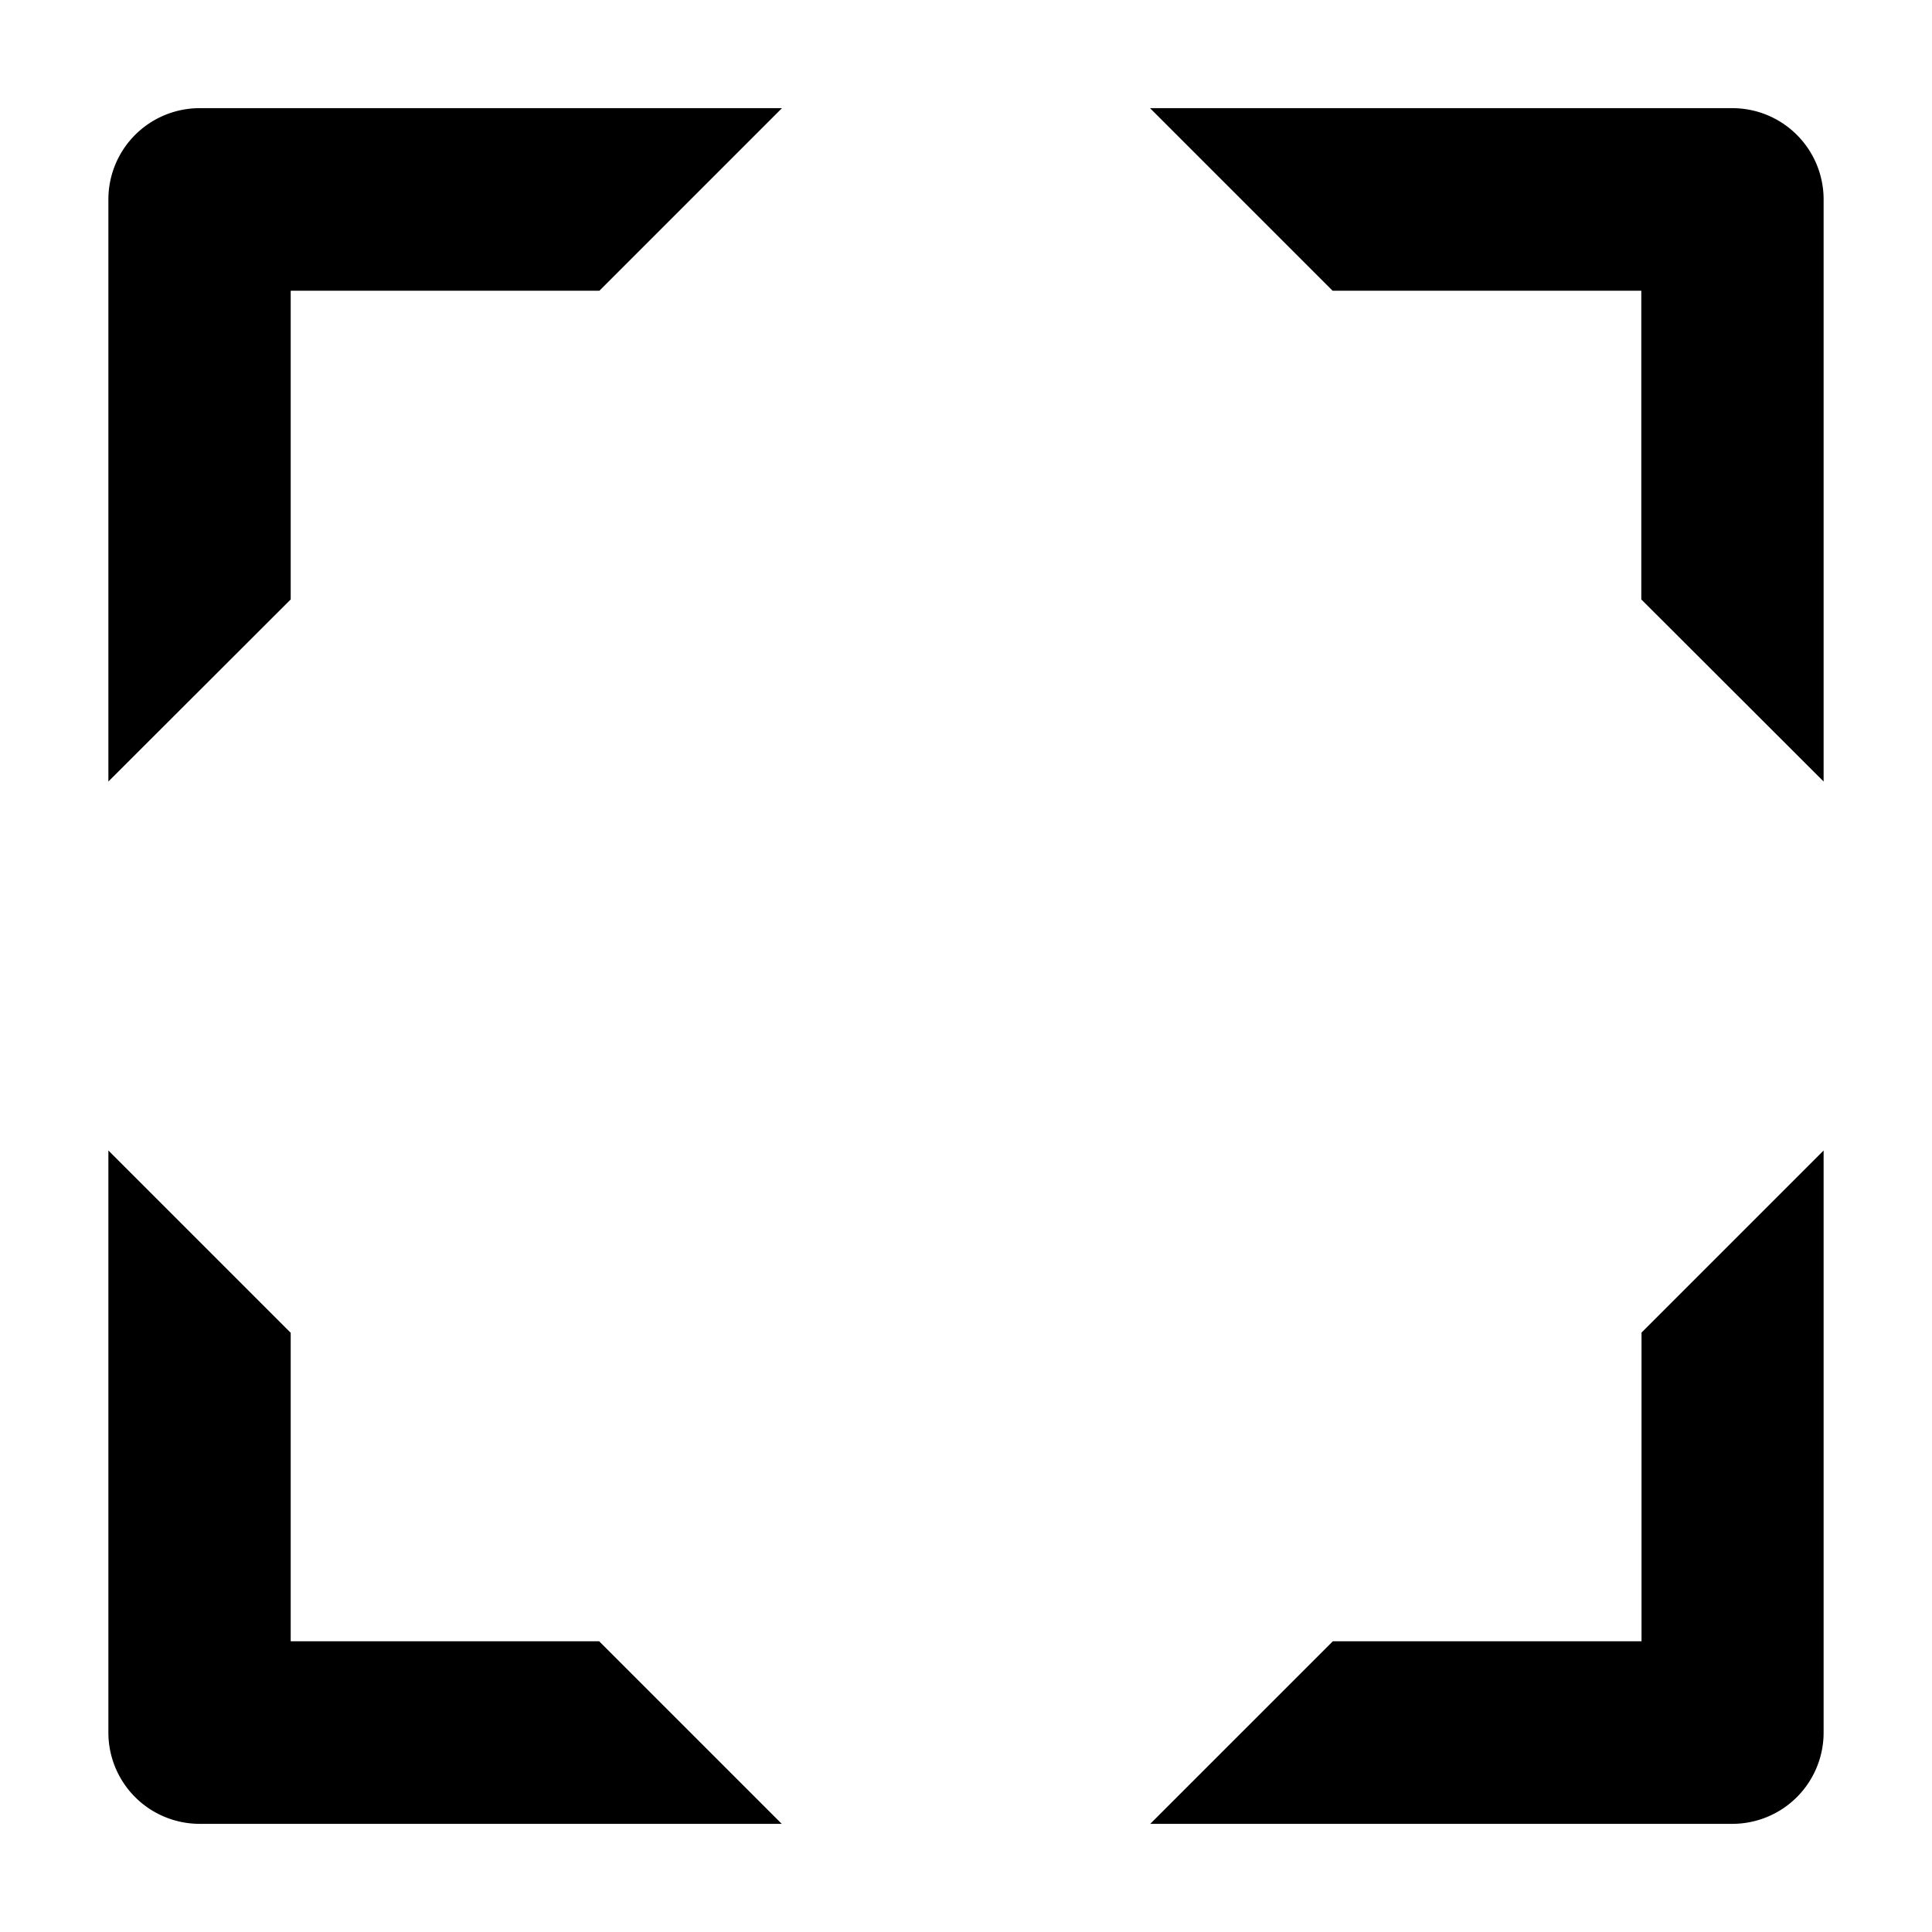 <?xml version="1.0" encoding="UTF-8" standalone="no"?>
<!-- Created with Inkscape (http://www.inkscape.org/) -->

<svg
   width="32"
   height="32"
   viewBox="0 0 8.467 8.467"
   version="1.1"
   id="svg5"
   inkscape:version="1.2 (dc2aedaf03, 2022-05-15)"
   sodipodi:docname="popout.svg"
   xmlns:inkscape="http://www.inkscape.org/namespaces/inkscape"
   xmlns:sodipodi="http://sodipodi.sourceforge.net/DTD/sodipodi-0.dtd"
   xmlns="http://www.w3.org/2000/svg"
   xmlns:svg="http://www.w3.org/2000/svg">
  <sodipodi:namedview
     id="namedview7"
     pagecolor="#ffffff"
     bordercolor="#000000"
     borderopacity="0.25"
     inkscape:showpageshadow="2"
     inkscape:pageopacity="0"
     inkscape:pagecheckerboard="true"
     inkscape:deskcolor="#d1d1d1"
     inkscape:document-units="mm"
     showgrid="false"
     inkscape:zoom="15.59375"
     inkscape:cx="14.781563"
     inkscape:cy="15.967936"
     inkscape:window-width="958"
     inkscape:window-height="993"
     inkscape:window-x="953"
     inkscape:window-y="0"
     inkscape:window-maximized="0"
     inkscape:current-layer="layer1" />
  <defs
     id="defs2" />
  <g
     inkscape:label="Layer 1"
     inkscape:groupmode="layer"
     id="layer1">
    <path
       id="rect61"
       style="color:#000000;fill:#000000;stroke-linecap:round;stroke-linejoin:round"
       d="M 0.875,0.474 A 0.4,0.4 0 0 0 0.475,0.874 V 3.425 L 1.274,2.627 V 1.274 h 1.353 l 0.8,-0.8 z m 4.165,0 0.8,0.8 h 1.353 v 1.353 L 7.992,3.425 V 0.874 A 0.4,0.4 0 0 0 7.592,0.474 Z M 0.475,5.042 V 7.593 A 0.4,0.4 0 0 0 0.875,7.993 H 3.426 L 2.626,7.193 H 1.274 V 5.841 Z m 7.517,0 -0.798,0.798 V 7.193 H 5.841 L 5.041,7.993 H 7.592 A 0.4,0.4 0 0 0 7.992,7.593 Z" />
  </g>
</svg>
